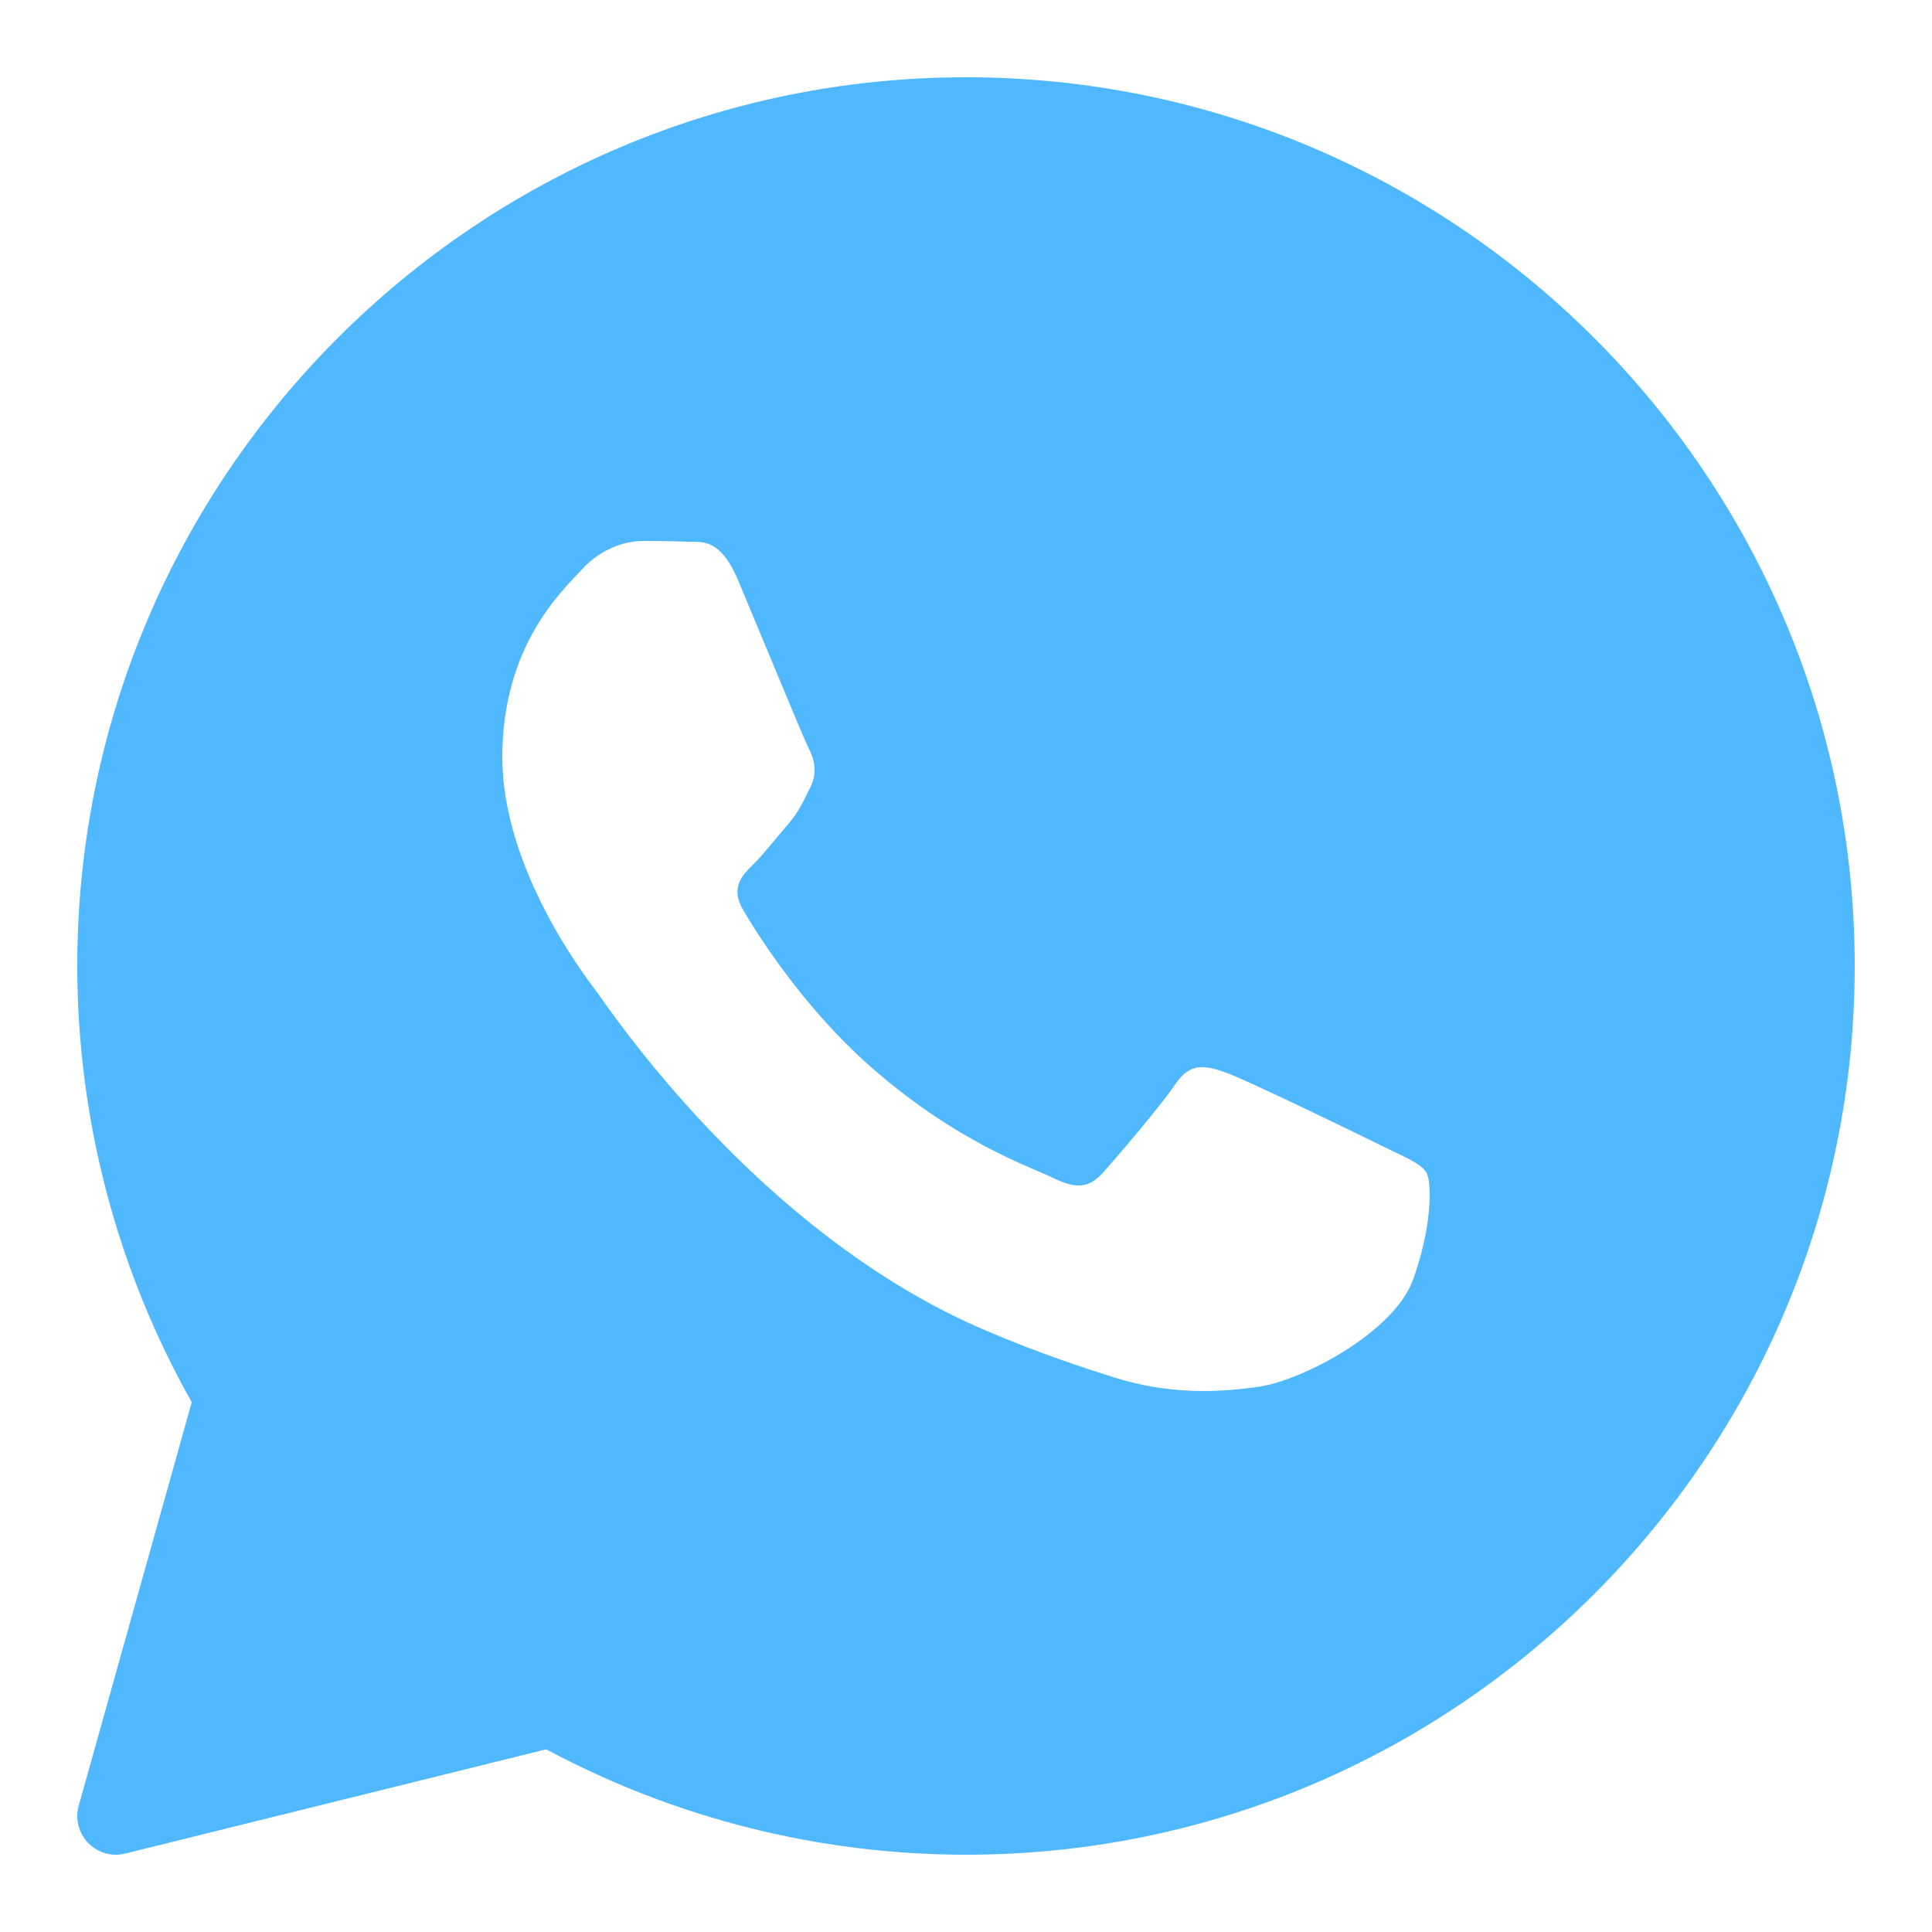 <svg width="32" height="32" viewBox="0 0 32 32" fill="none" xmlns="http://www.w3.org/2000/svg">
<path d="M16 1.28C7.883 1.28 1.28 7.883 1.28 16C1.28 18.534 1.935 21.026 3.176 23.225L1.304 29.907C1.242 30.127 1.302 30.362 1.46 30.525C1.583 30.651 1.749 30.72 1.92 30.72C1.971 30.72 2.023 30.713 2.073 30.701L9.047 28.974C11.176 30.117 13.574 30.72 16 30.72C24.116 30.72 30.72 24.116 30.72 16C30.72 7.883 24.116 1.28 16 1.28ZM23.405 21.194C23.09 22.066 21.579 22.861 20.854 22.968C20.202 23.064 19.378 23.104 18.473 22.82C17.924 22.648 17.22 22.418 16.319 22.034C12.528 20.417 10.052 16.648 9.863 16.399C9.674 16.15 8.32 14.376 8.32 12.54C8.32 10.704 9.296 9.801 9.643 9.427C9.99 9.053 10.399 8.96 10.651 8.96C10.903 8.96 11.154 8.963 11.375 8.973C11.608 8.985 11.919 8.886 12.226 9.614C12.541 10.361 13.296 12.197 13.39 12.385C13.485 12.572 13.547 12.79 13.422 13.039C13.296 13.288 13.234 13.444 13.044 13.662C12.855 13.88 12.648 14.148 12.477 14.316C12.288 14.502 12.091 14.704 12.312 15.078C12.532 15.451 13.29 16.673 14.414 17.663C15.857 18.933 17.075 19.328 17.453 19.515C17.83 19.701 18.051 19.67 18.271 19.421C18.491 19.172 19.216 18.331 19.467 17.958C19.719 17.585 19.971 17.646 20.318 17.771C20.665 17.895 22.523 18.798 22.9 18.985C23.278 19.172 23.53 19.265 23.625 19.421C23.72 19.576 23.72 20.323 23.405 21.194Z" fill="#4FB8FF"/>
</svg>
